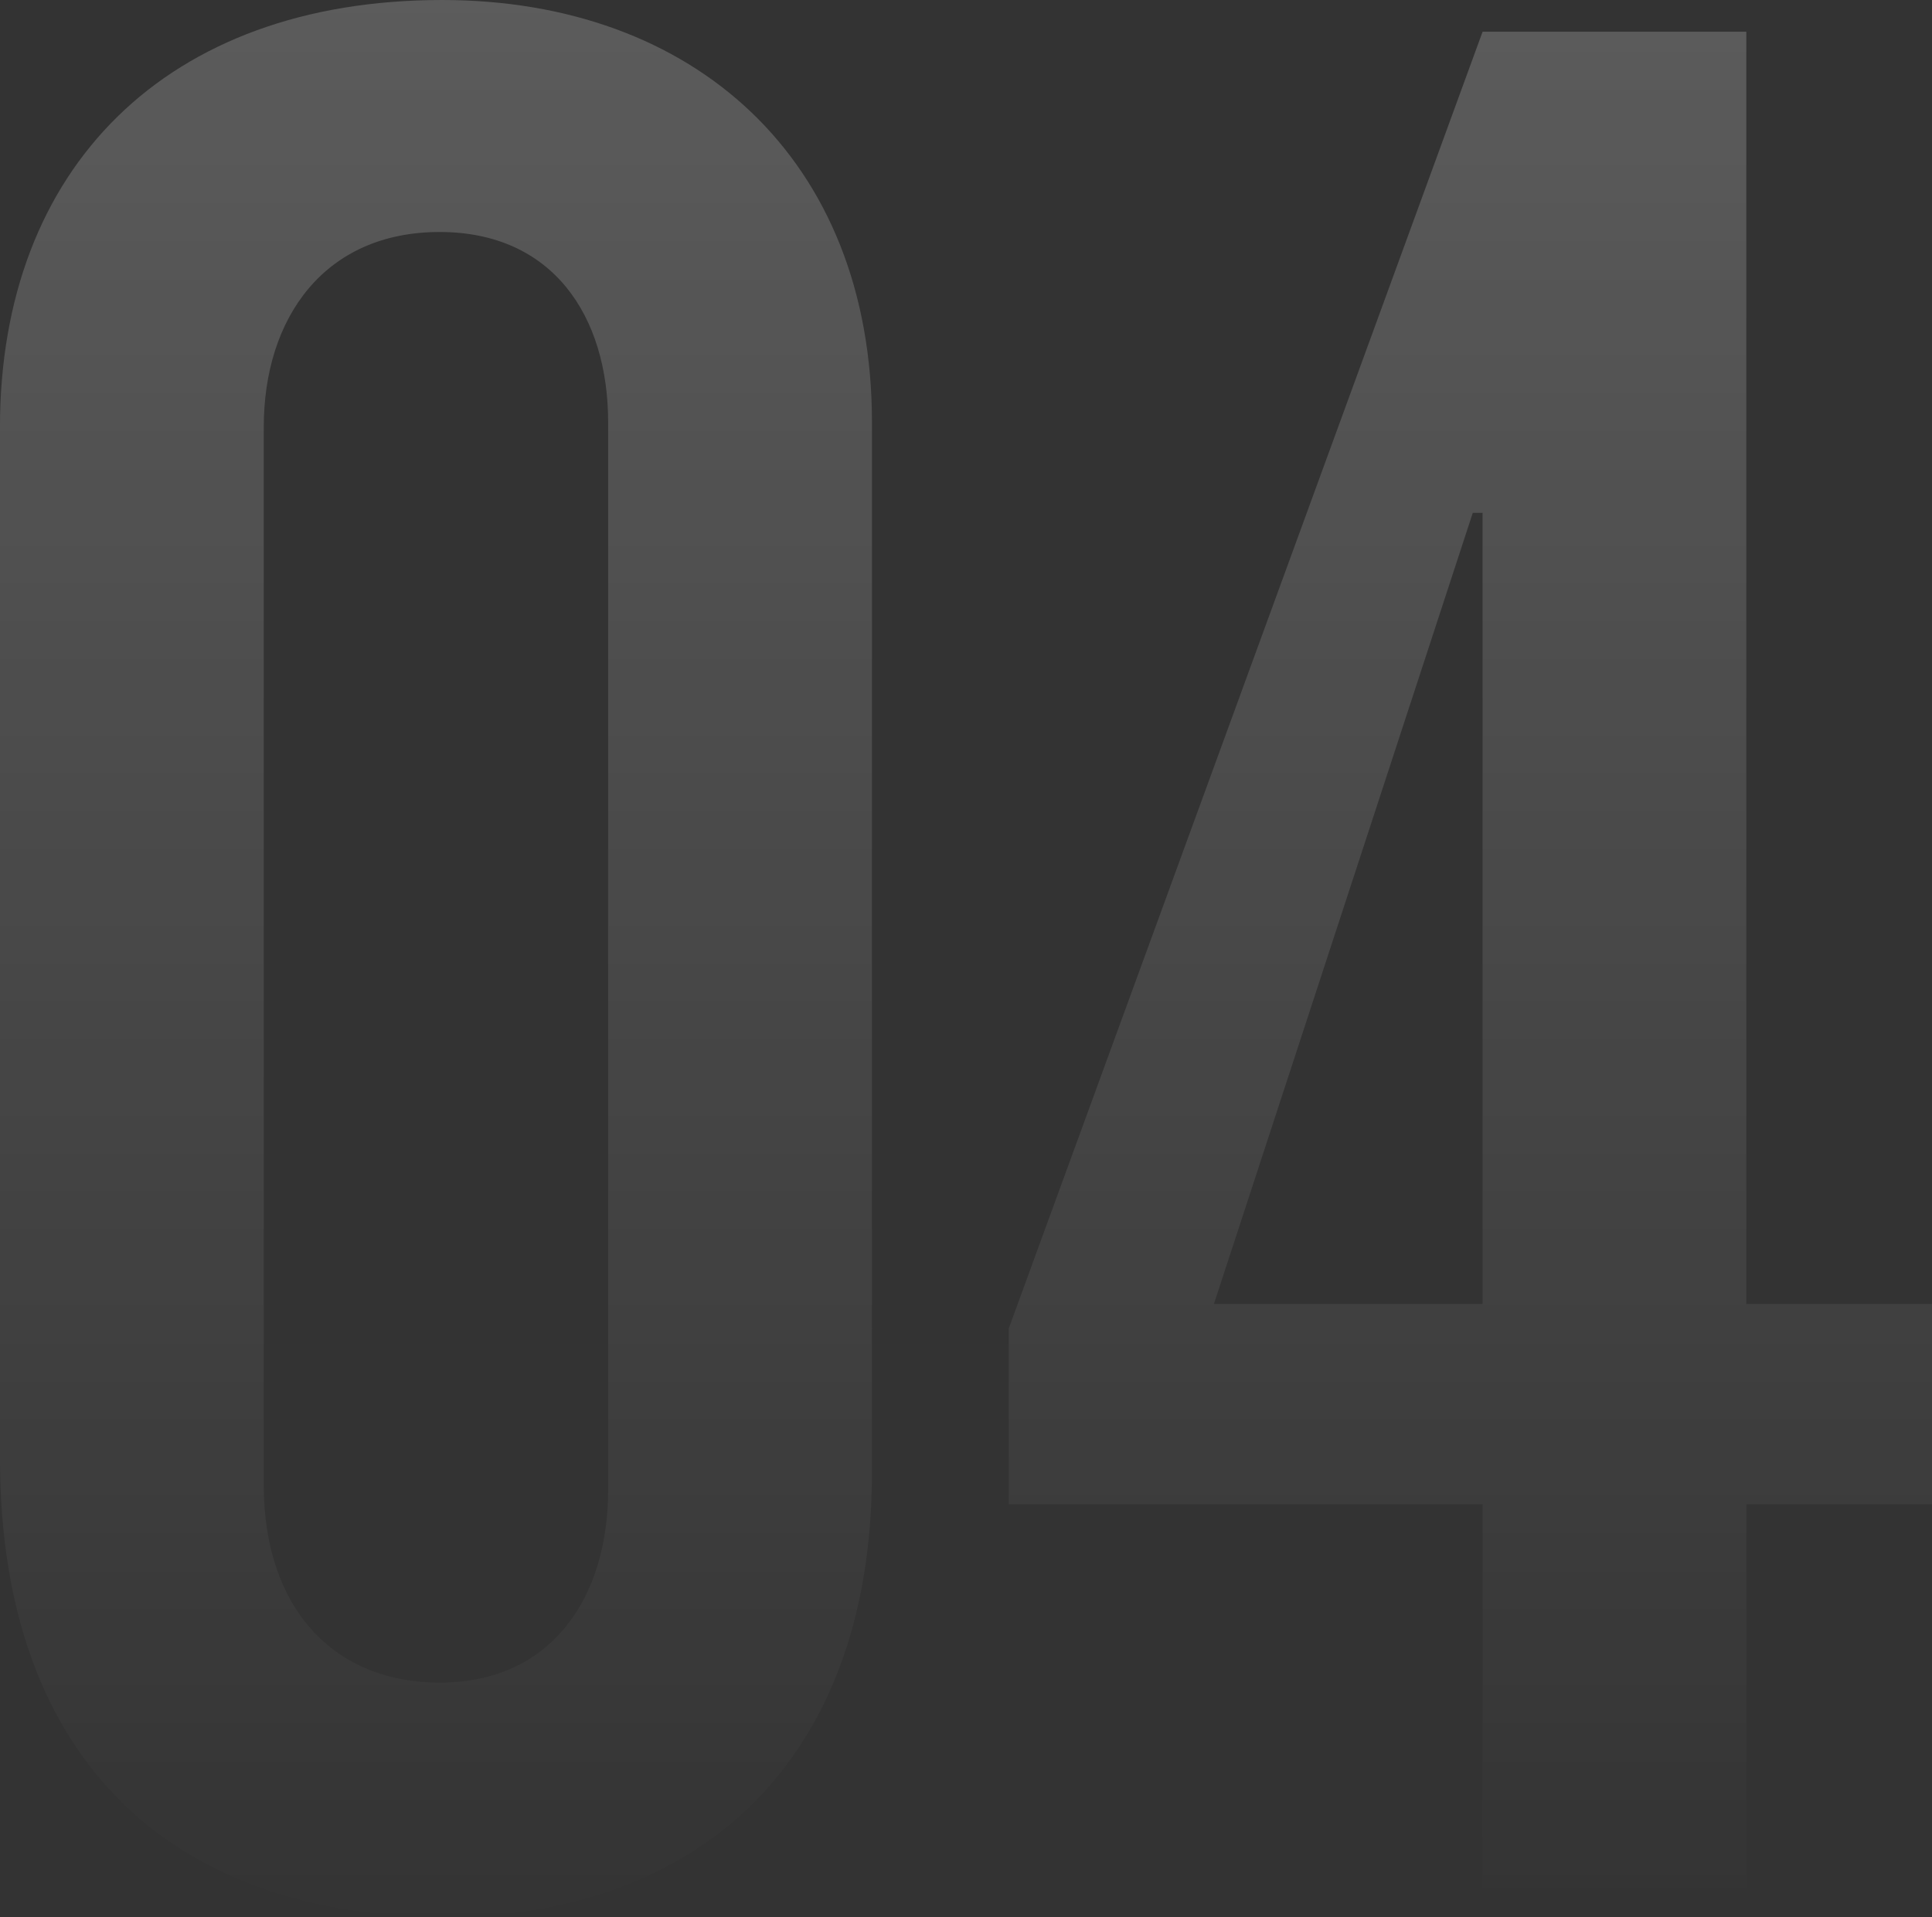 <svg xmlns="http://www.w3.org/2000/svg" xmlns:xlink="http://www.w3.org/1999/xlink" width="214.361" height="212.735" viewBox="0 0 214.361 212.735"><rect x="0" y="0" width="214.361" height="212.735" fill="#333333" stroke="none"/><defs><linearGradient id="a" x1="0.5" x2="0.5" y2="1" gradientUnits="objectBoundingBox"><stop offset="0" stop-color="#fff"/><stop offset="1" stop-color="#fff" stop-opacity="0"/></linearGradient></defs><path d="M108.671,51.4c0-29.268-19.783-46.883-47.7-46.883-30.623,0-49.051,18.7-49.051,47.425V166.3c0,34.417,20.054,50.948,49.322,50.948,27.371,0,47.425-16.531,47.425-49.322ZM79.4,169.827c0,11.924-6.233,21.409-18.7,21.409-11.653,0-19.512-8.13-19.512-21.951V51.942c0-12.2,6.775-21.68,19.512-21.68,12.466,0,18.7,9.214,18.7,21.138Zm146.882-20.6h-20.6V8.04H176.421l-52.574,143.9v19.512h52.574V214h29.268V171.453h20.6Zm-79.674,0,28.726-87.8h1.084v87.8Z" transform="translate(-11.924 -4.517)" opacity="0.201" fill="url(#a)"/></svg>